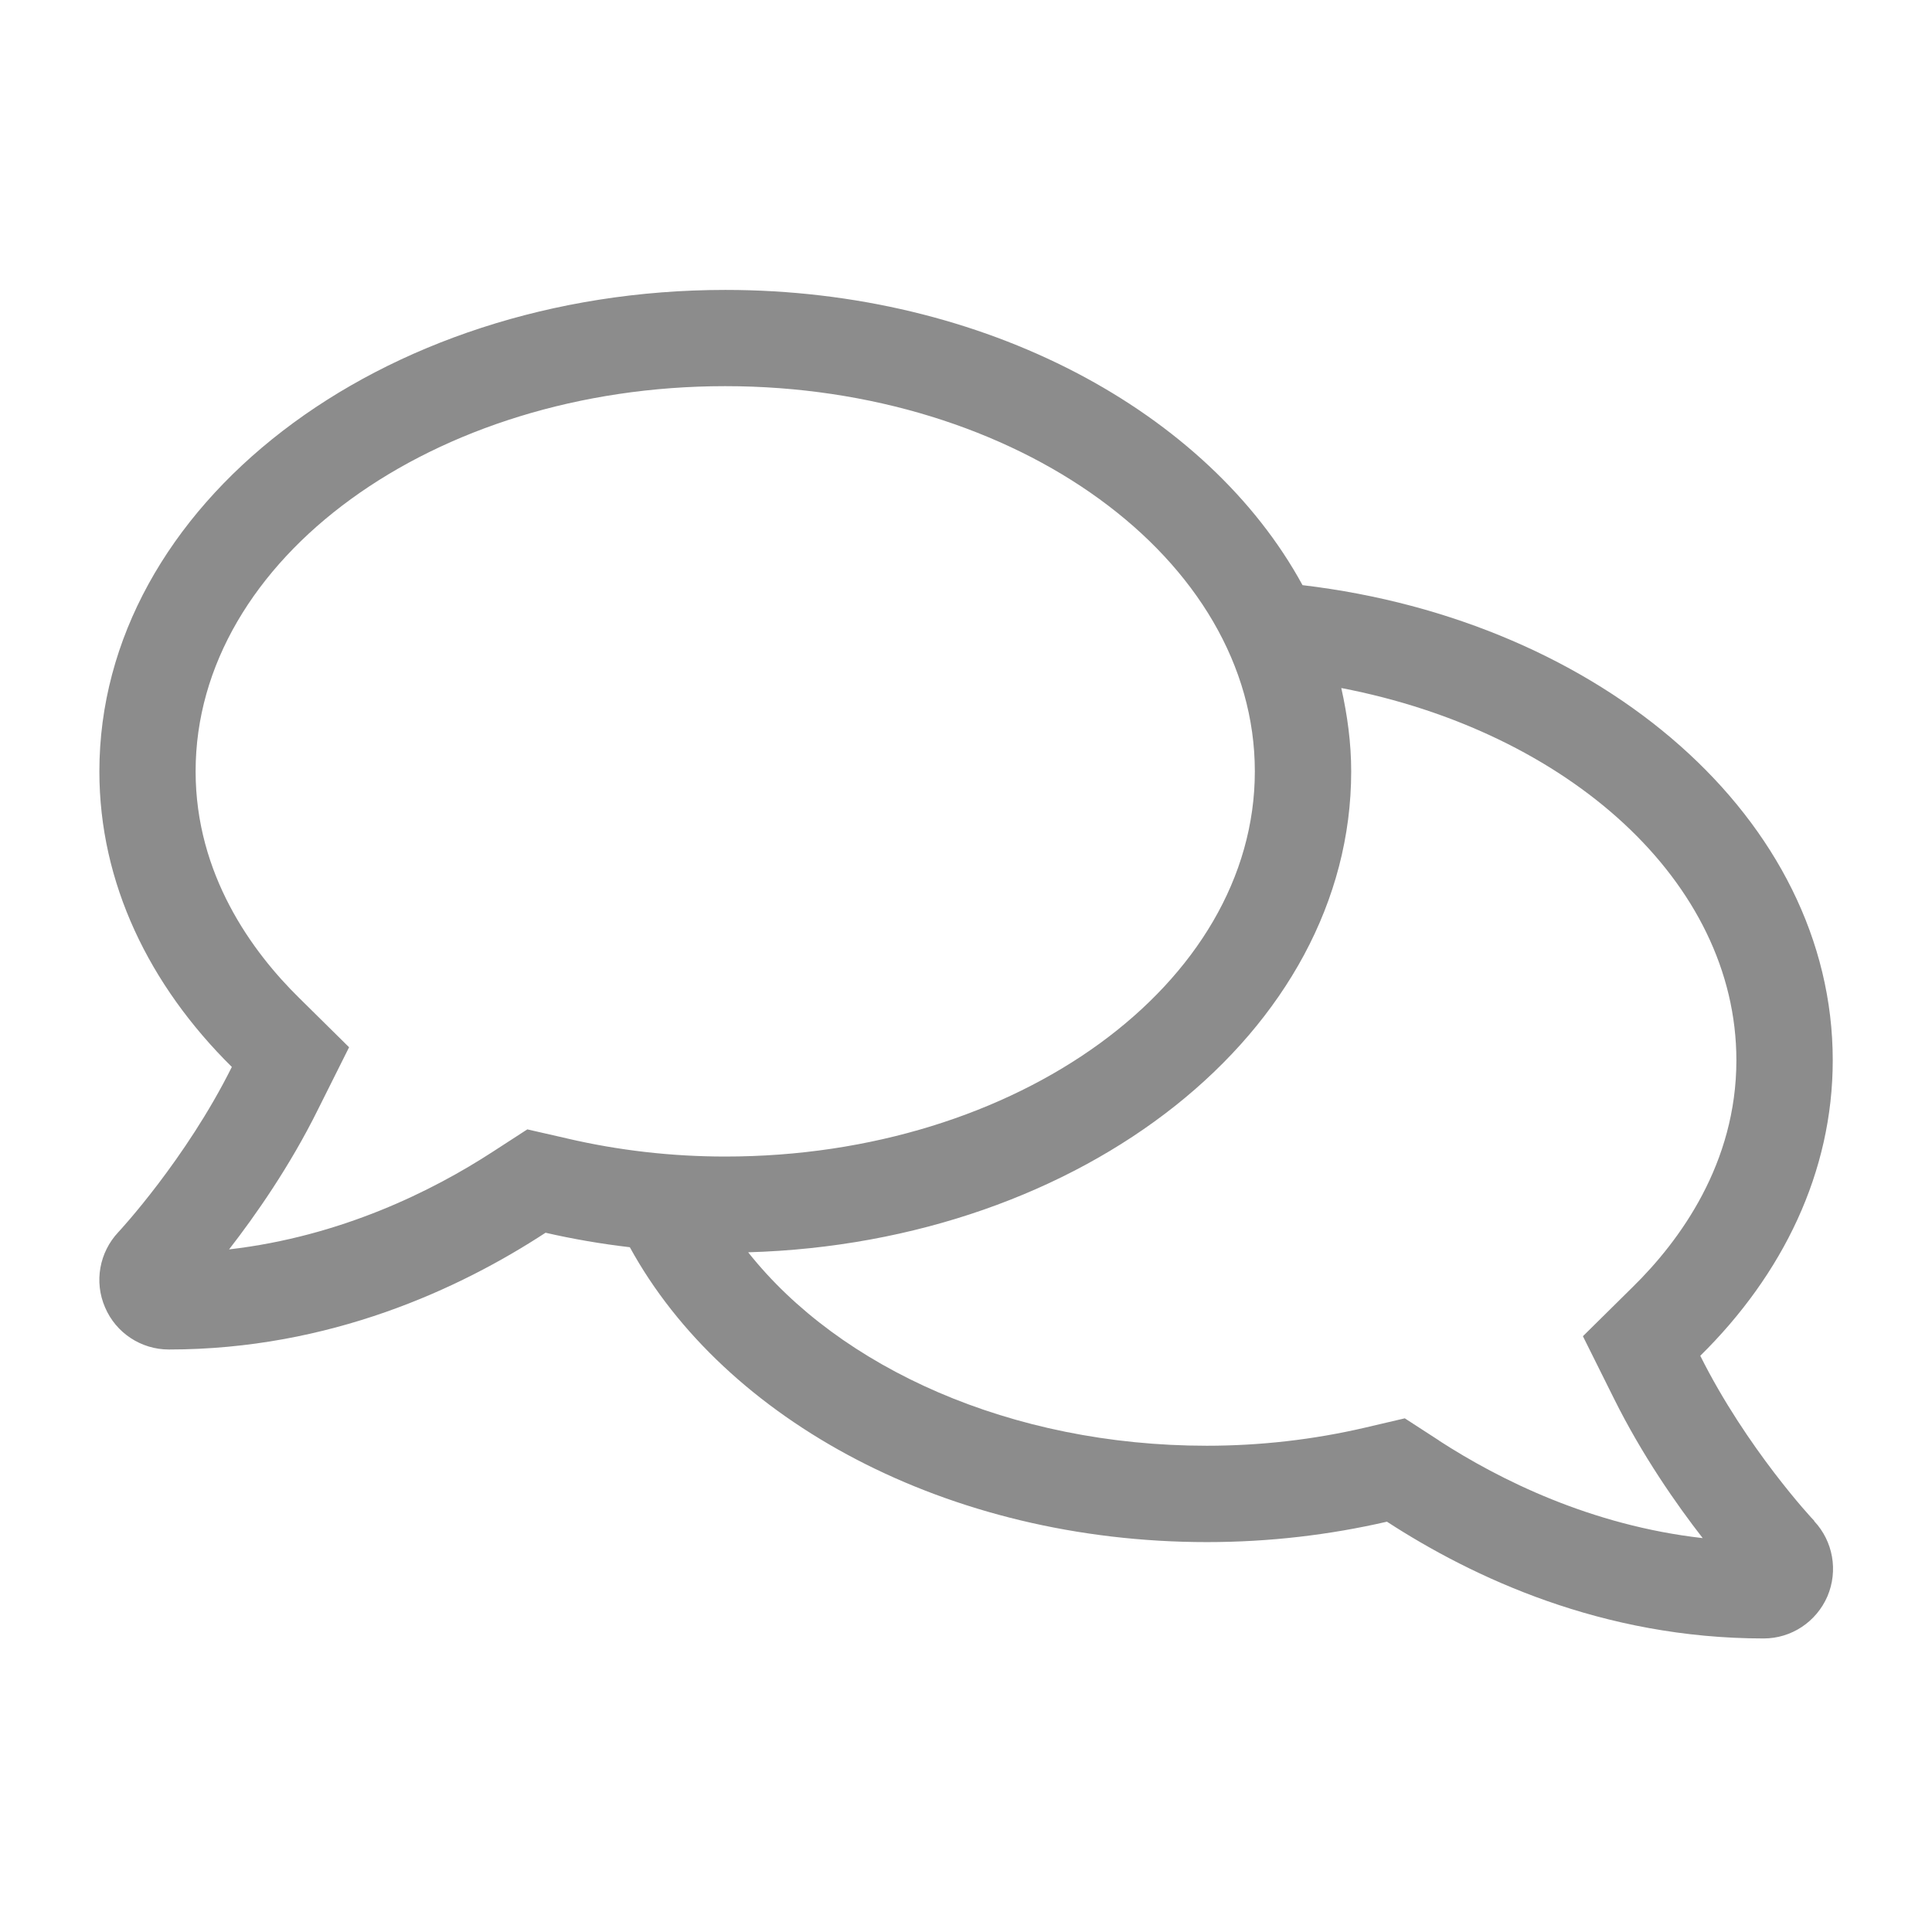 <svg xmlns="http://www.w3.org/2000/svg" width="16" height="16" viewBox="0 0 16 16"><path fill-opacity=".45" fill-rule="evenodd" d="M15.026 12.596c-.012-.01-.563-.603-.945-1.368.685-.675 1.097-1.523 1.097-2.447 0-1.994-1.907-3.641-4.391-3.935-.783-1.436-2.629-2.445-4.78-2.445-2.864 0-5.184 1.784-5.184 3.988 0 .922.411 1.769 1.097 2.447-.381.765-.93 1.358-.94 1.368-.157.167-.202.411-.11.623.09.212.299.349.528.349 1.333 0 2.41-.503 3.12-.967.227.052.459.092.698.12.785 1.433 2.629 2.442 4.78 2.442.518 0 1.017-.06 1.49-.169.71.461 1.784.967 3.12.967.229 0 .436-.137.528-.349.09-.212.047-.456-.11-.623zM4.696 9.428l-.329-.075-.284.184c-.501.326-1.259.703-2.186.81.219-.282.503-.688.735-1.156l.259-.518-.411-.406c-.394-.386-.86-1.027-.86-1.879 0-1.76 1.969-3.19 4.386-3.19 2.417 0 4.386 1.431 4.386 3.19 0 1.76-1.969 3.19-4.386 3.19-.441 0-.882-.05-1.311-.15zm7.222 2.502l-.284-.184-.329.077c-.429.1-.87.15-1.311.15-1.622 0-3.04-.645-3.798-1.602 2.774-.08 4.994-1.829 4.994-3.983 0-.237-.032-.466-.082-.69 1.879.361 3.272 1.605 3.272 3.083 0 .852-.466 1.493-.86 1.879l-.411.406.257.516c.234.471.518.877.735 1.156-.925-.105-1.682-.483-2.183-.807z"/></svg>